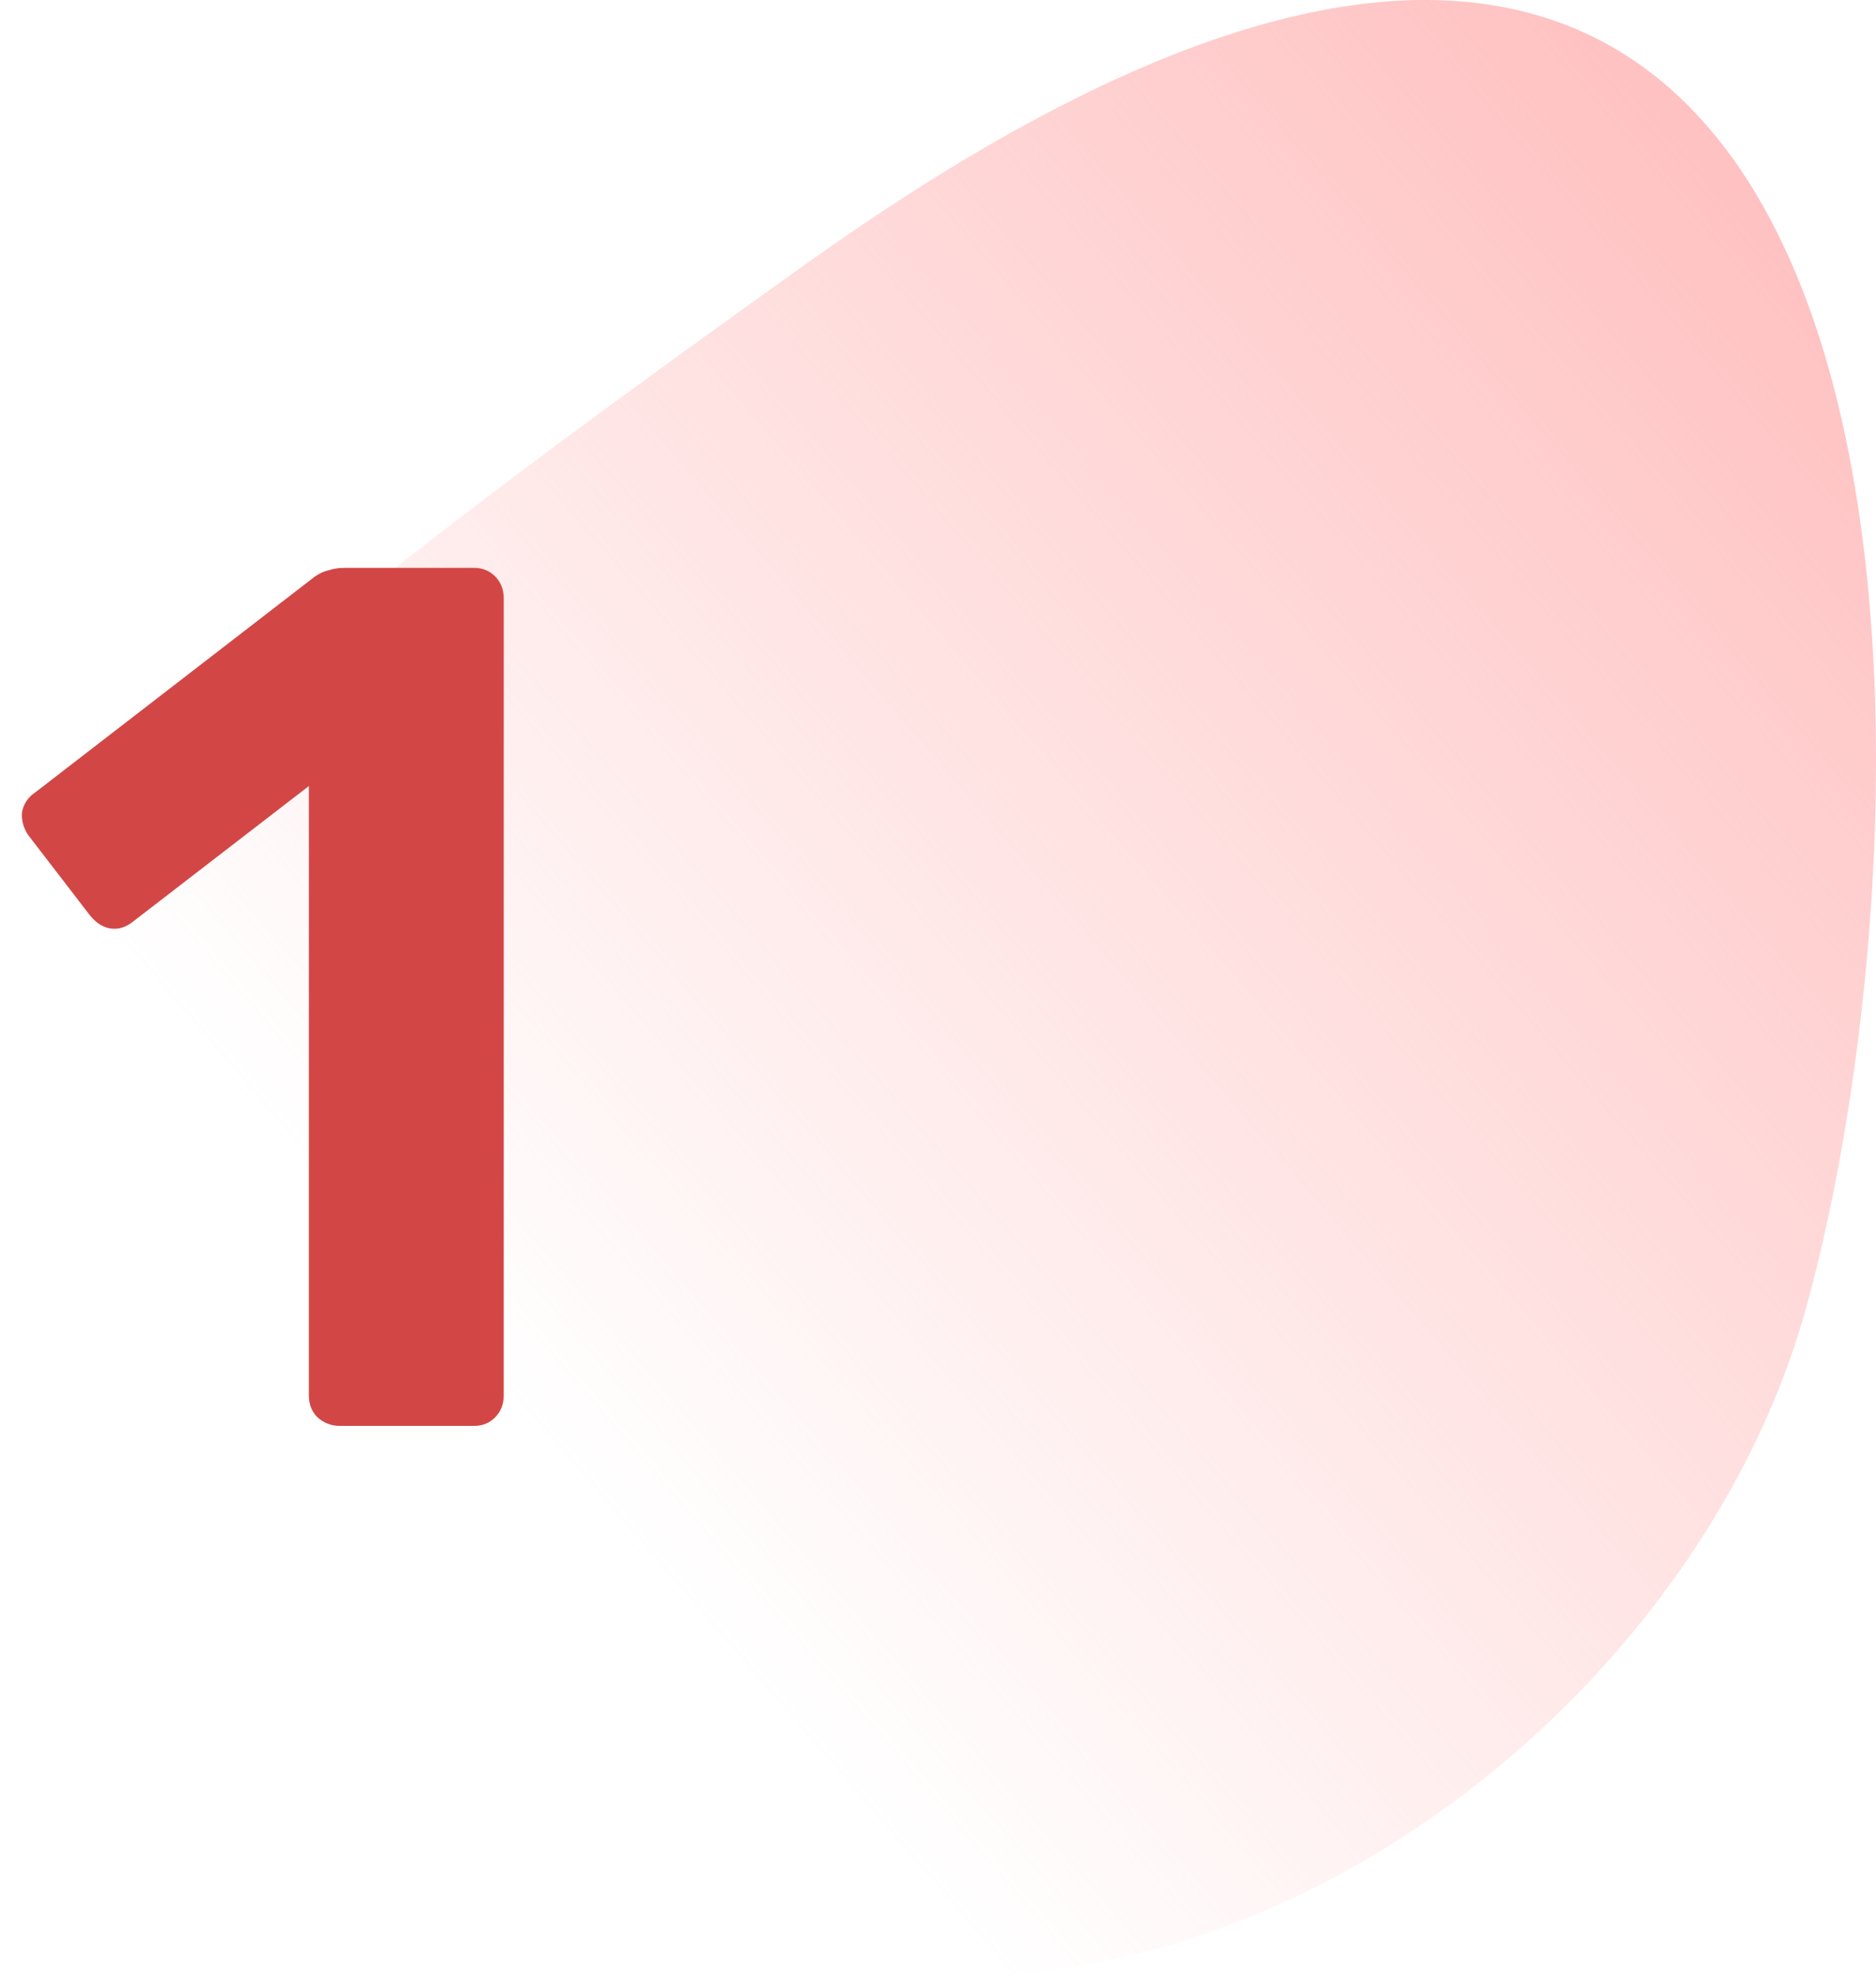 <?xml version="1.0" encoding="UTF-8"?> <svg xmlns="http://www.w3.org/2000/svg" width="75" height="79" viewBox="0 0 75 79" fill="none"><path d="M13.542 63.917C-1.516 40.599 -13.597 43.198 32.364 10.45C78.325 -22.298 78.215 30.426 72.223 52.221C65.996 74.873 32.364 93.063 13.542 63.917Z" fill="url(#paint0_linear_424_985)"></path><path d="M13.573 57C13.246 57 12.952 56.886 12.691 56.657C12.462 56.428 12.348 56.134 12.348 55.775V31.422L5.292 36.861C4.998 37.09 4.688 37.171 4.361 37.106C4.067 37.041 3.806 36.861 3.577 36.567L1.127 33.382C0.931 33.088 0.849 32.778 0.882 32.451C0.947 32.124 1.127 31.863 1.421 31.667L12.593 23.043C12.789 22.912 12.969 22.831 13.132 22.798C13.328 22.733 13.54 22.7 13.769 22.7H18.963C19.29 22.7 19.567 22.814 19.796 23.043C20.025 23.272 20.139 23.566 20.139 23.925V55.775C20.139 56.134 20.025 56.428 19.796 56.657C19.567 56.886 19.29 57 18.963 57H13.573Z" fill="#D24746"></path><defs><linearGradient id="paint0_linear_424_985" x1="82.373" y1="7.48" x2="22.646" y2="58.919" gradientUnits="userSpaceOnUse"><stop stop-color="#FFB9B9"></stop><stop offset="1" stop-color="#FFB9B9" stop-opacity="0"></stop></linearGradient></defs></svg> 